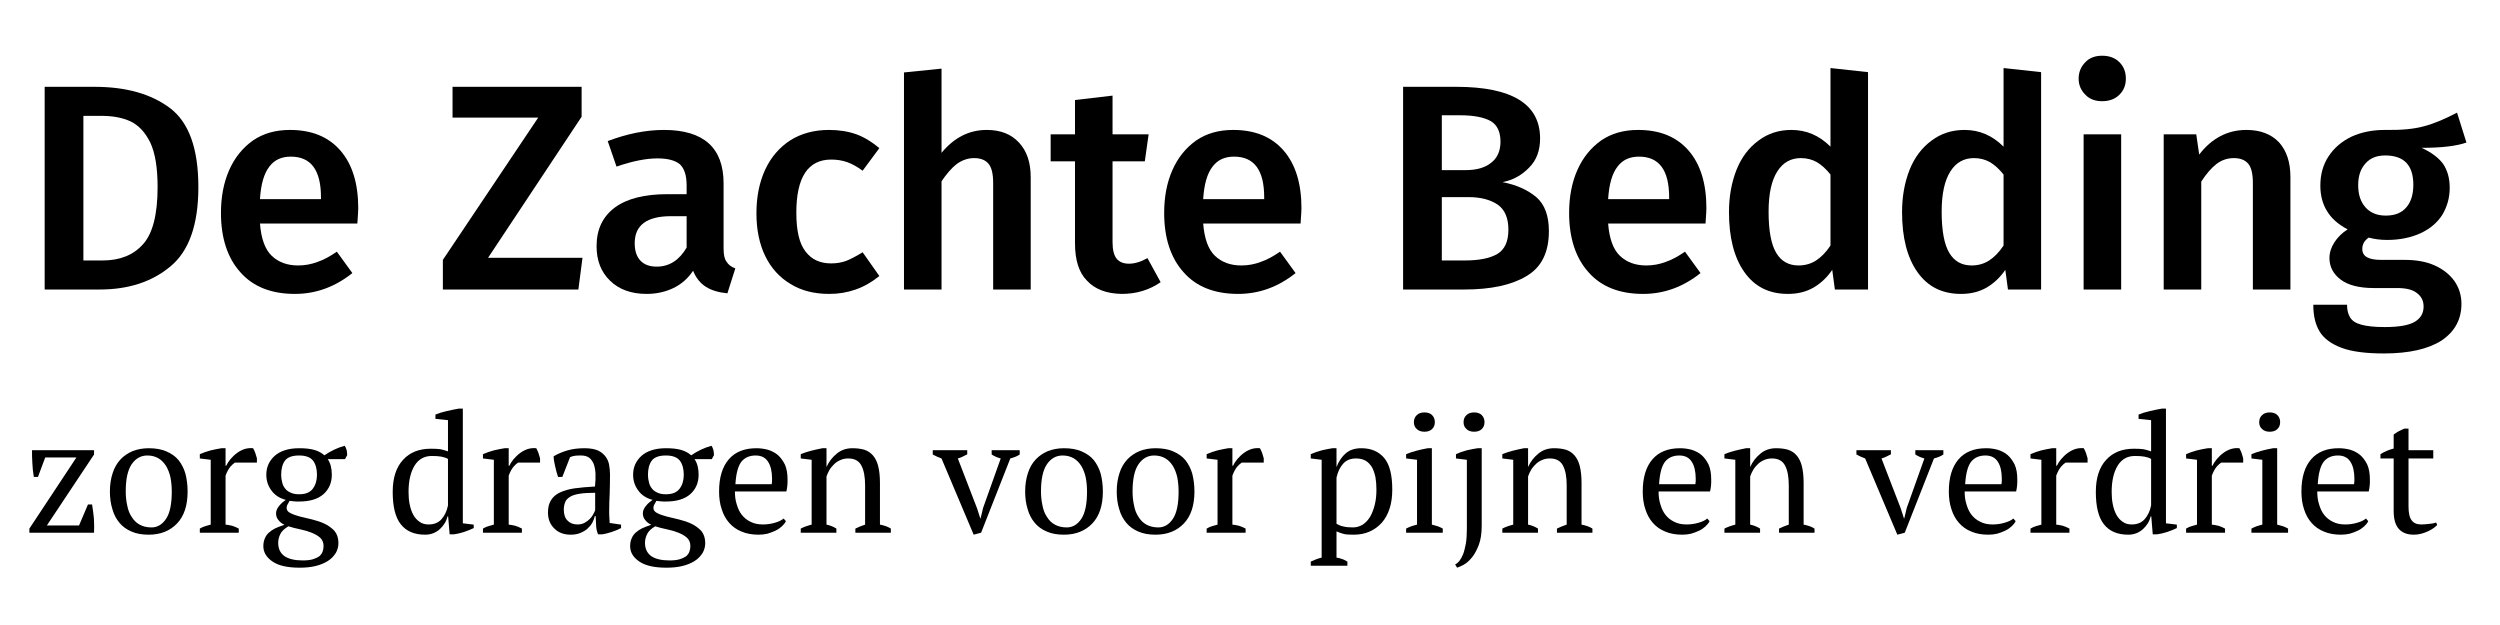 <?xml version="1.0" encoding="UTF-8" standalone="no"?>
<!DOCTYPE svg PUBLIC "-//W3C//DTD SVG 1.1//EN" "http://www.w3.org/Graphics/SVG/1.1/DTD/svg11.dtd">
<svg width="100%" height="100%" viewBox="0 0 300 75" version="1.1" xmlns="http://www.w3.org/2000/svg" xmlns:xlink="http://www.w3.org/1999/xlink" xml:space="preserve" xmlns:serif="http://www.serif.com/" style="fill-rule:evenodd;clip-rule:evenodd;stroke-linejoin:round;stroke-miterlimit:2;">
    <g transform="matrix(1,0,0,1,-0.087,1.42109e-14)">
        <g transform="matrix(0.264,0,0,0.264,-113.654,-66.394)">
            <g transform="matrix(133.333,0,0,133.333,440.339,383.088)">
                <path d="M0.251,-0.691C0.358,-0.691 0.444,-0.667 0.509,-0.618C0.573,-0.569 0.605,-0.48 0.605,-0.349C0.605,-0.221 0.573,-0.131 0.51,-0.079C0.447,-0.026 0.366,-0 0.269,-0L0.081,-0L0.081,-0.691L0.251,-0.691ZM0.213,-0.592L0.213,-0.099L0.278,-0.099C0.337,-0.099 0.383,-0.117 0.416,-0.154C0.449,-0.19 0.466,-0.255 0.466,-0.349C0.466,-0.414 0.458,-0.465 0.441,-0.501C0.424,-0.536 0.401,-0.56 0.374,-0.573C0.346,-0.586 0.313,-0.592 0.274,-0.592L0.213,-0.592Z" style="fill-rule:nonzero;"/>
            </g>
            <g transform="matrix(133.333,0,0,133.333,525.539,383.088)">
                <path d="M0.511,-0.277C0.511,-0.27 0.51,-0.253 0.508,-0.225L0.176,-0.225C0.18,-0.174 0.193,-0.137 0.216,-0.115C0.239,-0.093 0.269,-0.082 0.306,-0.082C0.329,-0.082 0.351,-0.086 0.372,-0.094C0.393,-0.101 0.415,-0.113 0.438,-0.129L0.491,-0.056C0.432,-0.009 0.367,0.015 0.295,0.015C0.214,0.015 0.152,-0.01 0.109,-0.059C0.065,-0.108 0.043,-0.176 0.043,-0.261C0.043,-0.315 0.052,-0.364 0.071,-0.407C0.09,-0.45 0.117,-0.483 0.152,-0.508C0.187,-0.532 0.229,-0.544 0.278,-0.544C0.352,-0.544 0.409,-0.521 0.45,-0.474C0.491,-0.427 0.511,-0.361 0.511,-0.277ZM0.384,-0.314C0.384,-0.407 0.35,-0.453 0.281,-0.453C0.25,-0.453 0.225,-0.442 0.208,-0.419C0.19,-0.396 0.179,-0.359 0.176,-0.308L0.384,-0.308L0.384,-0.314Z" style="fill-rule:nonzero;"/>
            </g>
            <g transform="matrix(133.333,0,0,133.333,629.072,383.088)">
                <path d="M0.496,-0.691L0.496,-0.589L0.177,-0.108L0.499,-0.108L0.485,-0L0.023,-0L0.023,-0.101L0.348,-0.586L0.056,-0.586L0.056,-0.691L0.496,-0.691Z" style="fill-rule:nonzero;"/>
            </g>
            <g transform="matrix(133.333,0,0,133.333,697.339,383.088)">
                <path d="M0.468,-0.14C0.468,-0.119 0.471,-0.104 0.478,-0.095C0.484,-0.085 0.494,-0.077 0.508,-0.072L0.481,0.013C0.451,0.01 0.427,0.003 0.408,-0.009C0.389,-0.021 0.374,-0.039 0.364,-0.064C0.346,-0.037 0.324,-0.018 0.297,-0.005C0.27,0.008 0.239,0.015 0.206,0.015C0.153,0.015 0.112,0 0.081,-0.03C0.05,-0.06 0.035,-0.099 0.035,-0.148C0.035,-0.205 0.056,-0.249 0.098,-0.28C0.139,-0.31 0.199,-0.325 0.276,-0.325L0.342,-0.325L0.342,-0.355C0.342,-0.389 0.334,-0.413 0.319,-0.427C0.303,-0.44 0.278,-0.447 0.243,-0.447C0.204,-0.447 0.158,-0.438 0.103,-0.419L0.073,-0.506C0.139,-0.531 0.203,-0.544 0.265,-0.544C0.4,-0.544 0.468,-0.483 0.468,-0.362L0.468,-0.14ZM0.24,-0.078C0.283,-0.078 0.317,-0.1 0.342,-0.143L0.342,-0.25L0.289,-0.25C0.206,-0.25 0.165,-0.219 0.165,-0.158C0.165,-0.133 0.171,-0.113 0.184,-0.099C0.197,-0.085 0.215,-0.078 0.24,-0.078Z" style="fill-rule:nonzero;"/>
            </g>
            <g transform="matrix(133.333,0,0,133.333,768.939,383.088)">
                <path d="M0.29,-0.544C0.325,-0.544 0.356,-0.539 0.384,-0.529C0.411,-0.519 0.437,-0.503 0.462,-0.482L0.405,-0.405C0.387,-0.418 0.37,-0.428 0.353,-0.434C0.336,-0.44 0.318,-0.443 0.298,-0.443C0.219,-0.443 0.179,-0.383 0.179,-0.262C0.179,-0.201 0.189,-0.157 0.21,-0.13C0.231,-0.102 0.26,-0.089 0.298,-0.089C0.317,-0.089 0.334,-0.092 0.35,-0.098C0.365,-0.104 0.384,-0.114 0.405,-0.127L0.462,-0.046C0.412,-0.005 0.355,0.015 0.291,0.015C0.24,0.015 0.196,0.004 0.159,-0.019C0.122,-0.041 0.093,-0.073 0.073,-0.114C0.053,-0.155 0.043,-0.204 0.043,-0.26C0.043,-0.316 0.053,-0.366 0.073,-0.409C0.093,-0.452 0.122,-0.485 0.159,-0.509C0.196,-0.532 0.24,-0.544 0.29,-0.544Z" style="fill-rule:nonzero;"/>
            </g>
            <g transform="matrix(133.333,0,0,133.333,831.472,383.088)">
                <path d="M0.359,-0.544C0.406,-0.544 0.442,-0.53 0.469,-0.501C0.496,-0.472 0.509,-0.433 0.509,-0.383L0.509,-0L0.381,-0L0.381,-0.363C0.381,-0.394 0.376,-0.416 0.365,-0.429C0.354,-0.442 0.337,-0.448 0.316,-0.448C0.295,-0.448 0.275,-0.441 0.257,-0.428C0.239,-0.414 0.222,-0.394 0.205,-0.369L0.205,-0L0.077,-0L0.077,-0.74L0.205,-0.753L0.205,-0.466C0.248,-0.518 0.299,-0.544 0.359,-0.544Z" style="fill-rule:nonzero;"/>
            </g>
            <g transform="matrix(133.333,0,0,133.333,907.739,383.088)">
                <path d="M0.38,-0.025C0.361,-0.012 0.341,-0.002 0.318,0.005C0.295,0.012 0.271,0.015 0.247,0.015C0.195,0.014 0.156,-0.001 0.129,-0.03C0.101,-0.058 0.088,-0.101 0.088,-0.158L0.088,-0.437L0.005,-0.437L0.005,-0.529L0.088,-0.529L0.088,-0.646L0.216,-0.661L0.216,-0.529L0.339,-0.529L0.326,-0.437L0.216,-0.437L0.216,-0.161C0.216,-0.135 0.221,-0.116 0.23,-0.105C0.239,-0.094 0.253,-0.088 0.272,-0.088C0.291,-0.088 0.312,-0.094 0.335,-0.107L0.38,-0.025Z" style="fill-rule:nonzero;"/>
            </g>
            <g transform="matrix(133.333,0,0,133.333,954.272,383.088)">
                <path d="M0.511,-0.277C0.511,-0.27 0.51,-0.253 0.508,-0.225L0.176,-0.225C0.18,-0.174 0.193,-0.137 0.216,-0.115C0.239,-0.093 0.269,-0.082 0.306,-0.082C0.329,-0.082 0.351,-0.086 0.372,-0.094C0.393,-0.101 0.415,-0.113 0.438,-0.129L0.491,-0.056C0.432,-0.009 0.367,0.015 0.295,0.015C0.214,0.015 0.152,-0.01 0.109,-0.059C0.065,-0.108 0.043,-0.176 0.043,-0.261C0.043,-0.315 0.052,-0.364 0.071,-0.407C0.09,-0.45 0.117,-0.483 0.152,-0.508C0.187,-0.532 0.229,-0.544 0.278,-0.544C0.352,-0.544 0.409,-0.521 0.45,-0.474C0.491,-0.427 0.511,-0.361 0.511,-0.277ZM0.384,-0.314C0.384,-0.407 0.35,-0.453 0.281,-0.453C0.25,-0.453 0.225,-0.442 0.208,-0.419C0.19,-0.396 0.179,-0.359 0.176,-0.308L0.384,-0.308L0.384,-0.314Z" style="fill-rule:nonzero;"/>
            </g>
            <g transform="matrix(133.333,0,0,133.333,1057.81,383.088)">
                <path d="M0.42,-0.366C0.467,-0.357 0.505,-0.34 0.535,-0.315C0.564,-0.29 0.578,-0.251 0.578,-0.199C0.578,-0.127 0.553,-0.076 0.502,-0.046C0.451,-0.015 0.38,-0 0.289,-0L0.081,-0L0.081,-0.691L0.262,-0.691C0.453,-0.691 0.548,-0.632 0.548,-0.515C0.548,-0.474 0.536,-0.441 0.511,-0.416C0.486,-0.39 0.456,-0.373 0.42,-0.366ZM0.213,-0.594L0.213,-0.407L0.294,-0.407C0.331,-0.407 0.36,-0.415 0.381,-0.432C0.402,-0.448 0.413,-0.472 0.413,-0.504C0.413,-0.537 0.402,-0.561 0.38,-0.574C0.357,-0.587 0.322,-0.594 0.275,-0.594L0.213,-0.594ZM0.29,-0.099C0.339,-0.099 0.376,-0.106 0.402,-0.121C0.427,-0.136 0.44,-0.163 0.44,-0.204C0.44,-0.243 0.428,-0.272 0.404,-0.289C0.379,-0.306 0.346,-0.315 0.304,-0.315L0.213,-0.315L0.213,-0.099L0.29,-0.099Z" style="fill-rule:nonzero;"/>
            </g>
            <g transform="matrix(133.333,0,0,133.333,1138.34,383.088)">
                <path d="M0.511,-0.277C0.511,-0.27 0.51,-0.253 0.508,-0.225L0.176,-0.225C0.18,-0.174 0.193,-0.137 0.216,-0.115C0.239,-0.093 0.269,-0.082 0.306,-0.082C0.329,-0.082 0.351,-0.086 0.372,-0.094C0.393,-0.101 0.415,-0.113 0.438,-0.129L0.491,-0.056C0.432,-0.009 0.367,0.015 0.295,0.015C0.214,0.015 0.152,-0.01 0.109,-0.059C0.065,-0.108 0.043,-0.176 0.043,-0.261C0.043,-0.315 0.052,-0.364 0.071,-0.407C0.09,-0.45 0.117,-0.483 0.152,-0.508C0.187,-0.532 0.229,-0.544 0.278,-0.544C0.352,-0.544 0.409,-0.521 0.45,-0.474C0.491,-0.427 0.511,-0.361 0.511,-0.277ZM0.384,-0.314C0.384,-0.407 0.35,-0.453 0.281,-0.453C0.25,-0.453 0.225,-0.442 0.208,-0.419C0.19,-0.396 0.179,-0.359 0.176,-0.308L0.384,-0.308L0.384,-0.314Z" style="fill-rule:nonzero;"/>
            </g>
            <g transform="matrix(133.333,0,0,133.333,1210.34,383.088)">
                <path d="M0.522,-0.741L0.522,-0L0.409,-0L0.4,-0.067C0.383,-0.042 0.362,-0.022 0.337,-0.007C0.311,0.008 0.282,0.015 0.249,0.015C0.184,0.015 0.135,-0.01 0.1,-0.06C0.065,-0.11 0.048,-0.178 0.048,-0.264C0.048,-0.318 0.057,-0.366 0.074,-0.409C0.091,-0.451 0.116,-0.484 0.149,-0.508C0.181,-0.532 0.218,-0.544 0.261,-0.544C0.312,-0.544 0.356,-0.525 0.394,-0.487L0.394,-0.755L0.522,-0.741ZM0.285,-0.082C0.308,-0.082 0.328,-0.088 0.345,-0.099C0.362,-0.11 0.379,-0.127 0.394,-0.15L0.394,-0.392C0.379,-0.411 0.363,-0.425 0.348,-0.434C0.332,-0.443 0.314,-0.448 0.293,-0.448C0.259,-0.448 0.232,-0.433 0.213,-0.403C0.193,-0.372 0.183,-0.326 0.183,-0.265C0.183,-0.2 0.192,-0.153 0.209,-0.125C0.226,-0.096 0.252,-0.082 0.285,-0.082Z" style="fill-rule:nonzero;"/>
            </g>
            <g transform="matrix(133.333,0,0,133.333,1289.01,383.088)">
                <path d="M0.522,-0.741L0.522,-0L0.409,-0L0.4,-0.067C0.383,-0.042 0.362,-0.022 0.337,-0.007C0.311,0.008 0.282,0.015 0.249,0.015C0.184,0.015 0.135,-0.01 0.1,-0.06C0.065,-0.11 0.048,-0.178 0.048,-0.264C0.048,-0.318 0.057,-0.366 0.074,-0.409C0.091,-0.451 0.116,-0.484 0.149,-0.508C0.181,-0.532 0.218,-0.544 0.261,-0.544C0.312,-0.544 0.356,-0.525 0.394,-0.487L0.394,-0.755L0.522,-0.741ZM0.285,-0.082C0.308,-0.082 0.328,-0.088 0.345,-0.099C0.362,-0.11 0.379,-0.127 0.394,-0.15L0.394,-0.392C0.379,-0.411 0.363,-0.425 0.348,-0.434C0.332,-0.443 0.314,-0.448 0.293,-0.448C0.259,-0.448 0.232,-0.433 0.213,-0.403C0.193,-0.372 0.183,-0.326 0.183,-0.265C0.183,-0.2 0.192,-0.153 0.209,-0.125C0.226,-0.096 0.252,-0.082 0.285,-0.082Z" style="fill-rule:nonzero;"/>
            </g>
            <g transform="matrix(133.333,0,0,133.333,1367.67,383.088)">
                <path d="M0.205,-0.529L0.205,-0L0.077,-0L0.077,-0.529L0.205,-0.529ZM0.14,-0.797C0.164,-0.797 0.184,-0.79 0.199,-0.775C0.214,-0.76 0.221,-0.741 0.221,-0.719C0.221,-0.697 0.214,-0.679 0.199,-0.664C0.184,-0.649 0.164,-0.642 0.14,-0.642C0.117,-0.642 0.097,-0.649 0.083,-0.664C0.068,-0.679 0.06,-0.697 0.06,-0.719C0.06,-0.741 0.068,-0.76 0.083,-0.775C0.097,-0.79 0.117,-0.797 0.14,-0.797Z" style="fill-rule:nonzero;"/>
            </g>
            <g transform="matrix(133.333,0,0,133.333,1404.07,383.088)">
                <path d="M0.359,-0.544C0.406,-0.544 0.443,-0.53 0.47,-0.502C0.496,-0.473 0.509,-0.434 0.509,-0.383L0.509,-0L0.381,-0L0.381,-0.363C0.381,-0.394 0.376,-0.416 0.365,-0.429C0.354,-0.442 0.337,-0.448 0.316,-0.448C0.294,-0.448 0.274,-0.441 0.257,-0.428C0.239,-0.414 0.222,-0.394 0.205,-0.368L0.205,-0L0.077,-0L0.077,-0.529L0.188,-0.529L0.198,-0.46C0.241,-0.516 0.295,-0.544 0.359,-0.544Z" style="fill-rule:nonzero;"/>
            </g>
            <g transform="matrix(133.333,0,0,133.333,1480.34,383.088)">
                <path d="M0.537,-0.501C0.503,-0.489 0.452,-0.483 0.384,-0.483C0.417,-0.468 0.441,-0.45 0.457,-0.429C0.472,-0.407 0.48,-0.38 0.48,-0.347C0.48,-0.312 0.471,-0.282 0.455,-0.255C0.438,-0.228 0.413,-0.207 0.381,-0.192C0.348,-0.177 0.31,-0.169 0.267,-0.169C0.243,-0.169 0.222,-0.172 0.204,-0.177C0.189,-0.167 0.182,-0.154 0.182,-0.138C0.182,-0.113 0.203,-0.101 0.246,-0.101L0.327,-0.101C0.366,-0.101 0.4,-0.095 0.429,-0.082C0.458,-0.069 0.48,-0.051 0.496,-0.029C0.512,-0.006 0.52,0.02 0.52,0.049C0.52,0.102 0.497,0.144 0.452,0.174C0.407,0.203 0.341,0.218 0.256,0.218C0.195,0.218 0.147,0.212 0.112,0.199C0.077,0.186 0.052,0.168 0.037,0.144C0.022,0.12 0.015,0.089 0.015,0.052L0.13,0.052C0.13,0.071 0.134,0.085 0.141,0.096C0.148,0.107 0.16,0.115 0.179,0.12C0.197,0.125 0.223,0.128 0.258,0.128C0.307,0.128 0.341,0.122 0.361,0.11C0.381,0.098 0.391,0.081 0.391,0.058C0.391,0.038 0.383,0.023 0.368,0.012C0.353,0 0.33,-0.005 0.301,-0.005L0.221,-0.005C0.171,-0.005 0.133,-0.015 0.108,-0.034C0.083,-0.053 0.07,-0.078 0.07,-0.107C0.07,-0.126 0.076,-0.144 0.087,-0.161C0.098,-0.178 0.113,-0.193 0.132,-0.205C0.1,-0.222 0.077,-0.242 0.062,-0.267C0.047,-0.291 0.039,-0.32 0.039,-0.354C0.039,-0.392 0.048,-0.425 0.067,-0.454C0.086,-0.483 0.112,-0.505 0.145,-0.521C0.178,-0.536 0.215,-0.544 0.258,-0.544C0.314,-0.543 0.359,-0.547 0.394,-0.557C0.428,-0.566 0.465,-0.582 0.505,-0.603L0.537,-0.501ZM0.26,-0.457C0.231,-0.457 0.209,-0.448 0.193,-0.43C0.176,-0.411 0.168,-0.387 0.168,-0.356C0.168,-0.324 0.176,-0.299 0.193,-0.28C0.21,-0.261 0.233,-0.252 0.262,-0.252C0.293,-0.252 0.316,-0.261 0.332,-0.28C0.348,-0.298 0.356,-0.324 0.356,-0.357C0.356,-0.424 0.324,-0.457 0.26,-0.457Z" style="fill-rule:nonzero;"/>
            </g>
        </g>
        <g transform="matrix(0.264,0,0,0.264,-117.587,-59.822)">
            <g transform="matrix(75,0,0,75,455.863,468.738)">
                <path d="M0.423,-0.171C0.428,-0.143 0.431,-0.115 0.434,-0.087C0.436,-0.058 0.436,-0.029 0.435,-0L0.043,-0L0.043,-0.025L0.328,-0.456L0.139,-0.456L0.095,-0.338L0.07,-0.338C0.065,-0.367 0.062,-0.395 0.061,-0.423C0.059,-0.45 0.059,-0.476 0.059,-0.5L0.435,-0.5L0.435,-0.474L0.149,-0.044L0.344,-0.044L0.398,-0.171L0.423,-0.171Z" style="fill-rule:nonzero;"/>
            </g>
            <g transform="matrix(75,0,0,75,492.613,468.738)">
                <path d="M0.041,-0.25C0.041,-0.292 0.047,-0.329 0.058,-0.362C0.068,-0.394 0.084,-0.421 0.105,-0.444C0.126,-0.466 0.151,-0.483 0.18,-0.495C0.209,-0.506 0.241,-0.512 0.276,-0.512C0.317,-0.512 0.353,-0.506 0.383,-0.493C0.413,-0.48 0.438,-0.463 0.457,-0.44C0.475,-0.417 0.49,-0.389 0.499,-0.357C0.507,-0.325 0.512,-0.289 0.512,-0.25C0.512,-0.166 0.491,-0.101 0.448,-0.056C0.405,-0.011 0.348,0.012 0.276,0.012C0.236,0.012 0.201,0.006 0.172,-0.007C0.143,-0.019 0.118,-0.037 0.099,-0.06C0.08,-0.083 0.065,-0.11 0.056,-0.143C0.046,-0.175 0.041,-0.211 0.041,-0.25ZM0.137,-0.25C0.137,-0.22 0.14,-0.192 0.146,-0.165C0.151,-0.138 0.16,-0.115 0.173,-0.096C0.185,-0.076 0.201,-0.06 0.221,-0.049C0.241,-0.038 0.265,-0.032 0.293,-0.032C0.329,-0.032 0.359,-0.05 0.382,-0.085C0.405,-0.12 0.416,-0.175 0.416,-0.25C0.416,-0.281 0.413,-0.309 0.408,-0.336C0.402,-0.362 0.393,-0.385 0.381,-0.405C0.369,-0.424 0.354,-0.44 0.335,-0.451C0.316,-0.462 0.294,-0.468 0.268,-0.468C0.229,-0.468 0.197,-0.45 0.173,-0.415C0.149,-0.38 0.137,-0.325 0.137,-0.25Z" style="fill-rule:nonzero;"/>
            </g>
            <g transform="matrix(75,0,0,75,534.238,468.738)">
                <path d="M0.244,-0.425C0.237,-0.421 0.228,-0.413 0.217,-0.401C0.206,-0.388 0.196,-0.37 0.187,-0.346L0.187,-0.049C0.2,-0.048 0.214,-0.045 0.227,-0.042C0.24,-0.038 0.254,-0.032 0.267,-0.025L0.267,-0L0.031,-0L0.031,-0.025C0.043,-0.032 0.054,-0.037 0.065,-0.04C0.076,-0.043 0.086,-0.046 0.097,-0.049L0.097,-0.442L0.031,-0.45L0.031,-0.476C0.052,-0.485 0.074,-0.493 0.097,-0.499C0.12,-0.504 0.141,-0.509 0.162,-0.512L0.187,-0.512L0.187,-0.406L0.191,-0.406C0.197,-0.419 0.206,-0.433 0.217,-0.446C0.228,-0.459 0.24,-0.471 0.255,-0.482C0.269,-0.493 0.285,-0.501 0.302,-0.507C0.319,-0.512 0.336,-0.514 0.354,-0.512C0.359,-0.503 0.363,-0.494 0.367,-0.484C0.37,-0.473 0.374,-0.462 0.377,-0.451L0.377,-0.425L0.244,-0.425Z" style="fill-rule:nonzero;"/>
            </g>
            <g transform="matrix(75,0,0,75,563.188,468.738)">
                <path d="M0.247,-0.512C0.283,-0.512 0.313,-0.509 0.338,-0.502C0.363,-0.495 0.383,-0.484 0.4,-0.469C0.439,-0.496 0.48,-0.515 0.523,-0.527C0.528,-0.52 0.532,-0.511 0.535,-0.5C0.537,-0.489 0.538,-0.479 0.538,-0.47L0.525,-0.446L0.42,-0.446C0.437,-0.422 0.445,-0.39 0.445,-0.351C0.445,-0.303 0.428,-0.264 0.395,-0.234C0.361,-0.204 0.312,-0.189 0.247,-0.189C0.234,-0.189 0.224,-0.189 0.216,-0.19C0.208,-0.191 0.199,-0.192 0.189,-0.193C0.186,-0.187 0.182,-0.18 0.178,-0.173C0.173,-0.166 0.171,-0.158 0.171,-0.15C0.171,-0.137 0.179,-0.126 0.194,-0.119C0.209,-0.111 0.229,-0.104 0.252,-0.098C0.275,-0.092 0.3,-0.086 0.327,-0.08C0.354,-0.073 0.379,-0.065 0.402,-0.054C0.425,-0.043 0.445,-0.028 0.461,-0.011C0.476,0.007 0.484,0.03 0.485,0.058C0.486,0.082 0.48,0.104 0.469,0.123C0.457,0.142 0.441,0.159 0.42,0.172C0.399,0.185 0.375,0.195 0.346,0.202C0.317,0.209 0.285,0.212 0.25,0.212C0.177,0.212 0.123,0.2 0.086,0.175C0.049,0.15 0.03,0.119 0.03,0.082C0.03,0.064 0.033,0.048 0.039,0.035C0.044,0.022 0.052,0.01 0.063,-0C0.074,-0.01 0.087,-0.019 0.103,-0.027C0.119,-0.034 0.137,-0.041 0.158,-0.048C0.143,-0.055 0.131,-0.064 0.122,-0.076C0.112,-0.087 0.107,-0.101 0.107,-0.118C0.107,-0.133 0.114,-0.149 0.127,-0.164C0.139,-0.179 0.153,-0.19 0.166,-0.199C0.128,-0.209 0.099,-0.228 0.079,-0.256C0.058,-0.284 0.048,-0.316 0.048,-0.351C0.048,-0.374 0.052,-0.395 0.061,-0.415C0.07,-0.434 0.082,-0.451 0.099,-0.466C0.116,-0.481 0.136,-0.492 0.161,-0.5C0.186,-0.508 0.214,-0.512 0.247,-0.512ZM0.395,0.081C0.395,0.06 0.388,0.043 0.374,0.03C0.359,0.017 0.341,0.007 0.32,-0.001C0.299,-0.009 0.276,-0.016 0.251,-0.021C0.226,-0.026 0.203,-0.032 0.182,-0.039C0.157,-0.024 0.14,-0.008 0.132,0.01C0.124,0.027 0.12,0.044 0.12,0.062C0.12,0.097 0.133,0.124 0.158,0.142C0.183,0.159 0.22,0.168 0.268,0.168C0.293,0.168 0.313,0.166 0.33,0.161C0.346,0.156 0.359,0.15 0.369,0.143C0.378,0.135 0.385,0.126 0.389,0.115C0.393,0.104 0.395,0.093 0.395,0.081ZM0.138,-0.351C0.138,-0.335 0.14,-0.32 0.144,-0.306C0.147,-0.291 0.153,-0.279 0.162,-0.268C0.17,-0.257 0.181,-0.249 0.195,-0.243C0.209,-0.236 0.226,-0.233 0.247,-0.233C0.286,-0.233 0.313,-0.244 0.33,-0.267C0.347,-0.29 0.355,-0.318 0.355,-0.351C0.355,-0.387 0.347,-0.416 0.331,-0.437C0.314,-0.458 0.286,-0.468 0.247,-0.468C0.206,-0.468 0.178,-0.458 0.162,-0.438C0.146,-0.417 0.138,-0.388 0.138,-0.351Z" style="fill-rule:nonzero;"/>
            </g>
            <g transform="matrix(75,0,0,75,621.163,468.738)">
                <path d="M0.373,-0.099C0.37,-0.084 0.364,-0.07 0.356,-0.057C0.348,-0.044 0.338,-0.032 0.327,-0.022C0.315,-0.011 0.302,-0.003 0.287,0.003C0.272,0.009 0.255,0.012 0.238,0.012C0.172,0.012 0.123,-0.009 0.09,-0.051C0.057,-0.093 0.041,-0.158 0.041,-0.247C0.041,-0.332 0.062,-0.397 0.104,-0.442C0.145,-0.487 0.201,-0.509 0.272,-0.509C0.297,-0.509 0.316,-0.508 0.33,-0.506C0.344,-0.503 0.359,-0.499 0.376,-0.493L0.376,-0.682L0.3,-0.69L0.3,-0.716C0.319,-0.724 0.342,-0.731 0.368,-0.737C0.393,-0.743 0.418,-0.748 0.441,-0.752L0.466,-0.752L0.466,-0.057L0.532,-0.049L0.532,-0.028C0.513,-0.019 0.493,-0.011 0.472,-0.004C0.451,0.003 0.431,0.007 0.411,0.01L0.386,0.01L0.377,-0.099L0.373,-0.099ZM0.258,-0.05C0.291,-0.05 0.317,-0.06 0.336,-0.081C0.355,-0.102 0.369,-0.13 0.376,-0.165L0.376,-0.447C0.365,-0.454 0.351,-0.458 0.336,-0.461C0.321,-0.464 0.301,-0.465 0.277,-0.465C0.232,-0.465 0.197,-0.445 0.173,-0.406C0.149,-0.366 0.137,-0.313 0.137,-0.247C0.137,-0.22 0.139,-0.194 0.144,-0.171C0.149,-0.147 0.156,-0.126 0.166,-0.108C0.176,-0.09 0.189,-0.076 0.204,-0.066C0.219,-0.055 0.237,-0.05 0.258,-0.05Z" style="fill-rule:nonzero;"/>
            </g>
            <g transform="matrix(75,0,0,75,662.938,468.738)">
                <path d="M0.244,-0.425C0.237,-0.421 0.228,-0.413 0.217,-0.401C0.206,-0.388 0.196,-0.37 0.187,-0.346L0.187,-0.049C0.2,-0.048 0.214,-0.045 0.227,-0.042C0.24,-0.038 0.254,-0.032 0.267,-0.025L0.267,-0L0.031,-0L0.031,-0.025C0.043,-0.032 0.054,-0.037 0.065,-0.04C0.076,-0.043 0.086,-0.046 0.097,-0.049L0.097,-0.442L0.031,-0.45L0.031,-0.476C0.052,-0.485 0.074,-0.493 0.097,-0.499C0.12,-0.504 0.141,-0.509 0.162,-0.512L0.187,-0.512L0.187,-0.406L0.191,-0.406C0.197,-0.419 0.206,-0.433 0.217,-0.446C0.228,-0.459 0.24,-0.471 0.255,-0.482C0.269,-0.493 0.285,-0.501 0.302,-0.507C0.319,-0.512 0.336,-0.514 0.354,-0.512C0.359,-0.503 0.363,-0.494 0.367,-0.484C0.37,-0.473 0.374,-0.462 0.377,-0.451L0.377,-0.425L0.244,-0.425Z" style="fill-rule:nonzero;"/>
            </g>
            <g transform="matrix(75,0,0,75,691.888,468.738)">
                <path d="M0.41,-0.131C0.41,-0.116 0.41,-0.104 0.411,-0.093C0.412,-0.082 0.412,-0.071 0.413,-0.059L0.482,-0.049L0.482,-0.028C0.465,-0.019 0.447,-0.012 0.427,-0.005C0.406,0.002 0.387,0.007 0.368,0.01L0.343,0.01C0.336,-0.005 0.332,-0.022 0.331,-0.041C0.33,-0.059 0.329,-0.079 0.328,-0.101L0.323,-0.101C0.32,-0.088 0.315,-0.074 0.308,-0.061C0.3,-0.047 0.29,-0.035 0.278,-0.024C0.265,-0.013 0.251,-0.005 0.234,0.002C0.217,0.009 0.198,0.012 0.177,0.012C0.136,0.012 0.103,-0 0.078,-0.025C0.052,-0.05 0.039,-0.082 0.039,-0.122C0.039,-0.153 0.045,-0.178 0.058,-0.198C0.07,-0.217 0.088,-0.233 0.112,-0.244C0.136,-0.255 0.166,-0.264 0.201,-0.269C0.236,-0.274 0.277,-0.277 0.324,-0.28C0.327,-0.309 0.328,-0.335 0.327,-0.358C0.326,-0.381 0.322,-0.4 0.316,-0.417C0.309,-0.433 0.3,-0.446 0.288,-0.455C0.275,-0.464 0.259,-0.468 0.239,-0.468C0.23,-0.468 0.219,-0.468 0.208,-0.467C0.196,-0.466 0.184,-0.463 0.173,-0.458L0.126,-0.338L0.1,-0.338C0.093,-0.358 0.088,-0.379 0.083,-0.4C0.078,-0.421 0.074,-0.442 0.073,-0.463C0.098,-0.478 0.127,-0.49 0.158,-0.499C0.189,-0.508 0.223,-0.512 0.261,-0.512C0.295,-0.512 0.322,-0.507 0.343,-0.498C0.363,-0.488 0.378,-0.475 0.389,-0.46C0.4,-0.445 0.407,-0.428 0.41,-0.409C0.413,-0.39 0.415,-0.372 0.415,-0.353C0.415,-0.313 0.414,-0.275 0.413,-0.238C0.411,-0.201 0.41,-0.165 0.41,-0.131ZM0.217,-0.05C0.234,-0.05 0.248,-0.053 0.261,-0.06C0.274,-0.067 0.284,-0.075 0.293,-0.084C0.302,-0.093 0.309,-0.103 0.314,-0.113C0.319,-0.122 0.323,-0.13 0.325,-0.137L0.325,-0.242C0.286,-0.242 0.255,-0.24 0.23,-0.236C0.205,-0.232 0.186,-0.226 0.172,-0.217C0.158,-0.208 0.148,-0.198 0.143,-0.185C0.138,-0.171 0.135,-0.157 0.135,-0.14C0.135,-0.111 0.142,-0.089 0.157,-0.074C0.172,-0.058 0.192,-0.05 0.217,-0.05Z" style="fill-rule:nonzero;"/>
            </g>
            <g transform="matrix(75,0,0,75,729.913,468.738)">
                <path d="M0.247,-0.512C0.283,-0.512 0.313,-0.509 0.338,-0.502C0.363,-0.495 0.383,-0.484 0.4,-0.469C0.439,-0.496 0.48,-0.515 0.523,-0.527C0.528,-0.52 0.532,-0.511 0.535,-0.5C0.537,-0.489 0.538,-0.479 0.538,-0.47L0.525,-0.446L0.42,-0.446C0.437,-0.422 0.445,-0.39 0.445,-0.351C0.445,-0.303 0.428,-0.264 0.395,-0.234C0.361,-0.204 0.312,-0.189 0.247,-0.189C0.234,-0.189 0.224,-0.189 0.216,-0.19C0.208,-0.191 0.199,-0.192 0.189,-0.193C0.186,-0.187 0.182,-0.18 0.178,-0.173C0.173,-0.166 0.171,-0.158 0.171,-0.15C0.171,-0.137 0.179,-0.126 0.194,-0.119C0.209,-0.111 0.229,-0.104 0.252,-0.098C0.275,-0.092 0.3,-0.086 0.327,-0.08C0.354,-0.073 0.379,-0.065 0.402,-0.054C0.425,-0.043 0.445,-0.028 0.461,-0.011C0.476,0.007 0.484,0.03 0.485,0.058C0.486,0.082 0.48,0.104 0.469,0.123C0.457,0.142 0.441,0.159 0.42,0.172C0.399,0.185 0.375,0.195 0.346,0.202C0.317,0.209 0.285,0.212 0.25,0.212C0.177,0.212 0.123,0.2 0.086,0.175C0.049,0.15 0.03,0.119 0.03,0.082C0.03,0.064 0.033,0.048 0.039,0.035C0.044,0.022 0.052,0.01 0.063,-0C0.074,-0.01 0.087,-0.019 0.103,-0.027C0.119,-0.034 0.137,-0.041 0.158,-0.048C0.143,-0.055 0.131,-0.064 0.122,-0.076C0.112,-0.087 0.107,-0.101 0.107,-0.118C0.107,-0.133 0.114,-0.149 0.127,-0.164C0.139,-0.179 0.153,-0.19 0.166,-0.199C0.128,-0.209 0.099,-0.228 0.079,-0.256C0.058,-0.284 0.048,-0.316 0.048,-0.351C0.048,-0.374 0.052,-0.395 0.061,-0.415C0.07,-0.434 0.082,-0.451 0.099,-0.466C0.116,-0.481 0.136,-0.492 0.161,-0.5C0.186,-0.508 0.214,-0.512 0.247,-0.512ZM0.395,0.081C0.395,0.06 0.388,0.043 0.374,0.03C0.359,0.017 0.341,0.007 0.32,-0.001C0.299,-0.009 0.276,-0.016 0.251,-0.021C0.226,-0.026 0.203,-0.032 0.182,-0.039C0.157,-0.024 0.14,-0.008 0.132,0.01C0.124,0.027 0.12,0.044 0.12,0.062C0.12,0.097 0.133,0.124 0.158,0.142C0.183,0.159 0.22,0.168 0.268,0.168C0.293,0.168 0.313,0.166 0.33,0.161C0.346,0.156 0.359,0.15 0.369,0.143C0.378,0.135 0.385,0.126 0.389,0.115C0.393,0.104 0.395,0.093 0.395,0.081ZM0.138,-0.351C0.138,-0.335 0.14,-0.32 0.144,-0.306C0.147,-0.291 0.153,-0.279 0.162,-0.268C0.17,-0.257 0.181,-0.249 0.195,-0.243C0.209,-0.236 0.226,-0.233 0.247,-0.233C0.286,-0.233 0.313,-0.244 0.33,-0.267C0.347,-0.29 0.355,-0.318 0.355,-0.351C0.355,-0.387 0.347,-0.416 0.331,-0.437C0.314,-0.458 0.286,-0.468 0.247,-0.468C0.206,-0.468 0.178,-0.458 0.162,-0.438C0.146,-0.417 0.138,-0.388 0.138,-0.351Z" style="fill-rule:nonzero;"/>
            </g>
            <g transform="matrix(75,0,0,75,769.513,468.738)">
                <path d="M0.446,-0.07C0.441,-0.059 0.432,-0.048 0.421,-0.038C0.41,-0.028 0.397,-0.019 0.382,-0.012C0.367,-0.005 0.351,0.001 0.334,0.006C0.317,0.01 0.299,0.012 0.281,0.012C0.242,0.012 0.207,0.006 0.177,-0.007C0.147,-0.019 0.122,-0.037 0.102,-0.06C0.082,-0.083 0.067,-0.11 0.057,-0.142C0.046,-0.174 0.041,-0.21 0.041,-0.25C0.041,-0.335 0.061,-0.4 0.1,-0.445C0.139,-0.49 0.195,-0.512 0.267,-0.512C0.29,-0.512 0.313,-0.509 0.336,-0.503C0.359,-0.496 0.379,-0.486 0.397,-0.471C0.414,-0.456 0.428,-0.437 0.44,-0.413C0.451,-0.388 0.456,-0.358 0.456,-0.322C0.456,-0.311 0.456,-0.299 0.455,-0.288C0.454,-0.276 0.452,-0.263 0.449,-0.25L0.137,-0.25C0.137,-0.222 0.14,-0.196 0.148,-0.172C0.155,-0.147 0.165,-0.126 0.179,-0.108C0.193,-0.09 0.211,-0.076 0.232,-0.066C0.253,-0.055 0.278,-0.05 0.307,-0.05C0.33,-0.05 0.354,-0.053 0.378,-0.06C0.402,-0.067 0.42,-0.075 0.432,-0.086L0.446,-0.07ZM0.263,-0.468C0.225,-0.468 0.196,-0.455 0.176,-0.43C0.156,-0.404 0.144,-0.359 0.14,-0.294L0.36,-0.294C0.361,-0.3 0.361,-0.306 0.362,-0.312C0.362,-0.317 0.362,-0.323 0.362,-0.328C0.362,-0.371 0.354,-0.405 0.338,-0.43C0.322,-0.455 0.297,-0.468 0.263,-0.468Z" style="fill-rule:nonzero;"/>
            </g>
            <g transform="matrix(75,0,0,75,807.388,468.738)">
                <path d="M0.577,-0L0.362,-0L0.362,-0.025C0.38,-0.034 0.4,-0.042 0.421,-0.049L0.421,-0.286C0.421,-0.337 0.414,-0.377 0.399,-0.406C0.384,-0.435 0.358,-0.45 0.319,-0.45C0.302,-0.45 0.287,-0.447 0.273,-0.441C0.258,-0.435 0.246,-0.427 0.235,-0.417C0.224,-0.406 0.214,-0.395 0.206,-0.382C0.198,-0.369 0.192,-0.355 0.187,-0.341L0.187,-0.049C0.208,-0.045 0.228,-0.037 0.247,-0.025L0.247,-0L0.031,-0L0.031,-0.025C0.048,-0.034 0.07,-0.042 0.097,-0.049L0.097,-0.442L0.031,-0.45L0.031,-0.476C0.048,-0.483 0.068,-0.49 0.091,-0.496C0.114,-0.502 0.137,-0.507 0.162,-0.512L0.187,-0.512L0.187,-0.4L0.188,-0.4C0.202,-0.431 0.222,-0.457 0.249,-0.479C0.275,-0.501 0.307,-0.512 0.344,-0.512C0.371,-0.512 0.395,-0.509 0.416,-0.503C0.437,-0.496 0.454,-0.485 0.468,-0.469C0.482,-0.453 0.493,-0.432 0.5,-0.405C0.507,-0.378 0.511,-0.343 0.511,-0.302L0.511,-0.049C0.538,-0.044 0.56,-0.036 0.577,-0.025L0.577,-0Z" style="fill-rule:nonzero;"/>
            </g>
            <g transform="matrix(75,0,0,75,870.463,468.738)">
                <path d="M0.238,0.012L0.043,-0.45C0.024,-0.457 0.006,-0.465 -0.01,-0.474L-0.01,-0.5L0.199,-0.5L0.199,-0.475C0.19,-0.47 0.182,-0.466 0.173,-0.462C0.164,-0.457 0.153,-0.453 0.142,-0.45L0.258,-0.149L0.278,-0.087L0.28,-0.087L0.295,-0.15L0.402,-0.45C0.391,-0.453 0.382,-0.456 0.373,-0.46C0.364,-0.464 0.355,-0.469 0.347,-0.474L0.347,-0.5L0.517,-0.5L0.517,-0.474C0.51,-0.469 0.502,-0.465 0.493,-0.461C0.483,-0.457 0.472,-0.453 0.46,-0.45L0.283,-0L0.238,0.012Z" style="fill-rule:nonzero;"/>
            </g>
            <g transform="matrix(75,0,0,75,908.638,468.738)">
                <path d="M0.041,-0.25C0.041,-0.292 0.047,-0.329 0.058,-0.362C0.068,-0.394 0.084,-0.421 0.105,-0.444C0.126,-0.466 0.151,-0.483 0.18,-0.495C0.209,-0.506 0.241,-0.512 0.276,-0.512C0.317,-0.512 0.353,-0.506 0.383,-0.493C0.413,-0.48 0.438,-0.463 0.457,-0.44C0.475,-0.417 0.49,-0.389 0.499,-0.357C0.507,-0.325 0.512,-0.289 0.512,-0.25C0.512,-0.166 0.491,-0.101 0.448,-0.056C0.405,-0.011 0.348,0.012 0.276,0.012C0.236,0.012 0.201,0.006 0.172,-0.007C0.143,-0.019 0.118,-0.037 0.099,-0.06C0.08,-0.083 0.065,-0.11 0.056,-0.143C0.046,-0.175 0.041,-0.211 0.041,-0.25ZM0.137,-0.25C0.137,-0.22 0.14,-0.192 0.146,-0.165C0.151,-0.138 0.16,-0.115 0.173,-0.096C0.185,-0.076 0.201,-0.06 0.221,-0.049C0.241,-0.038 0.265,-0.032 0.293,-0.032C0.329,-0.032 0.359,-0.05 0.382,-0.085C0.405,-0.12 0.416,-0.175 0.416,-0.25C0.416,-0.281 0.413,-0.309 0.408,-0.336C0.402,-0.362 0.393,-0.385 0.381,-0.405C0.369,-0.424 0.354,-0.44 0.335,-0.451C0.316,-0.462 0.294,-0.468 0.268,-0.468C0.229,-0.468 0.197,-0.45 0.173,-0.415C0.149,-0.38 0.137,-0.325 0.137,-0.25Z" style="fill-rule:nonzero;"/>
            </g>
            <g transform="matrix(75,0,0,75,950.263,468.738)">
                <path d="M0.041,-0.25C0.041,-0.292 0.047,-0.329 0.058,-0.362C0.068,-0.394 0.084,-0.421 0.105,-0.444C0.126,-0.466 0.151,-0.483 0.18,-0.495C0.209,-0.506 0.241,-0.512 0.276,-0.512C0.317,-0.512 0.353,-0.506 0.383,-0.493C0.413,-0.48 0.438,-0.463 0.457,-0.44C0.475,-0.417 0.49,-0.389 0.499,-0.357C0.507,-0.325 0.512,-0.289 0.512,-0.25C0.512,-0.166 0.491,-0.101 0.448,-0.056C0.405,-0.011 0.348,0.012 0.276,0.012C0.236,0.012 0.201,0.006 0.172,-0.007C0.143,-0.019 0.118,-0.037 0.099,-0.06C0.08,-0.083 0.065,-0.11 0.056,-0.143C0.046,-0.175 0.041,-0.211 0.041,-0.25ZM0.137,-0.25C0.137,-0.22 0.14,-0.192 0.146,-0.165C0.151,-0.138 0.16,-0.115 0.173,-0.096C0.185,-0.076 0.201,-0.06 0.221,-0.049C0.241,-0.038 0.265,-0.032 0.293,-0.032C0.329,-0.032 0.359,-0.05 0.382,-0.085C0.405,-0.12 0.416,-0.175 0.416,-0.25C0.416,-0.281 0.413,-0.309 0.408,-0.336C0.402,-0.362 0.393,-0.385 0.381,-0.405C0.369,-0.424 0.354,-0.44 0.335,-0.451C0.316,-0.462 0.294,-0.468 0.268,-0.468C0.229,-0.468 0.197,-0.45 0.173,-0.415C0.149,-0.38 0.137,-0.325 0.137,-0.25Z" style="fill-rule:nonzero;"/>
            </g>
            <g transform="matrix(75,0,0,75,991.888,468.738)">
                <path d="M0.244,-0.425C0.237,-0.421 0.228,-0.413 0.217,-0.401C0.206,-0.388 0.196,-0.37 0.187,-0.346L0.187,-0.049C0.2,-0.048 0.214,-0.045 0.227,-0.042C0.24,-0.038 0.254,-0.032 0.267,-0.025L0.267,-0L0.031,-0L0.031,-0.025C0.043,-0.032 0.054,-0.037 0.065,-0.04C0.076,-0.043 0.086,-0.046 0.097,-0.049L0.097,-0.442L0.031,-0.45L0.031,-0.476C0.052,-0.485 0.074,-0.493 0.097,-0.499C0.12,-0.504 0.141,-0.509 0.162,-0.512L0.187,-0.512L0.187,-0.406L0.191,-0.406C0.197,-0.419 0.206,-0.433 0.217,-0.446C0.228,-0.459 0.24,-0.471 0.255,-0.482C0.269,-0.493 0.285,-0.501 0.302,-0.507C0.319,-0.512 0.336,-0.514 0.354,-0.512C0.359,-0.503 0.363,-0.494 0.367,-0.484C0.37,-0.473 0.374,-0.462 0.377,-0.451L0.377,-0.425L0.244,-0.425Z" style="fill-rule:nonzero;"/>
            </g>
            <g transform="matrix(75,0,0,75,1039.21,468.738)">
                <path d="M0.253,0.2L0.031,0.2L0.031,0.175C0.054,0.164 0.076,0.156 0.097,0.151L0.097,-0.442L0.031,-0.45L0.031,-0.476C0.052,-0.485 0.074,-0.493 0.097,-0.499C0.119,-0.504 0.141,-0.509 0.162,-0.512L0.187,-0.512L0.187,-0.4L0.188,-0.4C0.201,-0.434 0.22,-0.461 0.244,-0.482C0.268,-0.502 0.299,-0.512 0.338,-0.512C0.397,-0.512 0.443,-0.492 0.476,-0.453C0.509,-0.414 0.525,-0.35 0.525,-0.261C0.525,-0.219 0.52,-0.181 0.509,-0.147C0.498,-0.113 0.482,-0.084 0.462,-0.061C0.441,-0.038 0.417,-0.02 0.388,-0.007C0.359,0.006 0.326,0.012 0.291,0.012C0.266,0.012 0.247,0.011 0.233,0.008C0.219,0.005 0.204,-0.001 0.187,-0.008L0.187,0.151C0.198,0.152 0.208,0.155 0.219,0.159C0.23,0.162 0.241,0.168 0.253,0.175L0.253,0.2ZM0.306,-0.45C0.273,-0.45 0.247,-0.44 0.228,-0.419C0.209,-0.398 0.195,-0.37 0.187,-0.334L0.187,-0.054C0.199,-0.047 0.213,-0.041 0.228,-0.038C0.243,-0.034 0.262,-0.032 0.286,-0.032C0.308,-0.032 0.328,-0.038 0.346,-0.049C0.363,-0.06 0.378,-0.076 0.391,-0.097C0.403,-0.118 0.412,-0.142 0.419,-0.17C0.426,-0.197 0.429,-0.228 0.429,-0.261C0.429,-0.288 0.427,-0.314 0.423,-0.337C0.418,-0.36 0.411,-0.38 0.402,-0.397C0.392,-0.413 0.379,-0.427 0.364,-0.436C0.348,-0.445 0.329,-0.45 0.306,-0.45Z" style="fill-rule:nonzero;"/>
            </g>
            <g transform="matrix(75,0,0,75,1081.81,468.738)">
                <path d="M0.263,-0L0.041,-0L0.041,-0.025C0.051,-0.03 0.061,-0.035 0.072,-0.039C0.083,-0.042 0.094,-0.046 0.107,-0.049L0.107,-0.442L0.041,-0.45L0.041,-0.476C0.06,-0.484 0.081,-0.491 0.104,-0.497C0.127,-0.503 0.149,-0.508 0.172,-0.512L0.197,-0.512L0.197,-0.049C0.21,-0.046 0.222,-0.042 0.233,-0.039C0.244,-0.035 0.254,-0.03 0.263,-0.025L0.263,-0ZM0.088,-0.67C0.088,-0.688 0.094,-0.702 0.106,-0.713C0.117,-0.724 0.133,-0.729 0.152,-0.729C0.171,-0.729 0.187,-0.724 0.198,-0.713C0.209,-0.702 0.215,-0.688 0.215,-0.67C0.215,-0.652 0.209,-0.638 0.198,-0.628C0.187,-0.617 0.171,-0.612 0.152,-0.612C0.133,-0.612 0.117,-0.617 0.106,-0.628C0.094,-0.638 0.088,-0.652 0.088,-0.67Z" style="fill-rule:nonzero;"/>
            </g>
            <g transform="matrix(75,0,0,75,1104.54,468.738)">
                <path d="M0.106,-0.442L0.04,-0.45L0.04,-0.476C0.059,-0.485 0.081,-0.493 0.104,-0.499C0.127,-0.504 0.149,-0.509 0.171,-0.512L0.196,-0.512L0.196,-0.043C0.196,0.004 0.19,0.044 0.178,0.075C0.166,0.106 0.152,0.132 0.136,0.151C0.12,0.17 0.104,0.185 0.087,0.194C0.07,0.203 0.057,0.209 0.047,0.212L0.035,0.193C0.043,0.189 0.051,0.182 0.06,0.172C0.068,0.162 0.076,0.148 0.083,0.131C0.09,0.113 0.095,0.091 0.1,0.066C0.104,0.041 0.106,0.011 0.106,-0.024L0.106,-0.442ZM0.086,-0.67C0.086,-0.688 0.092,-0.702 0.104,-0.713C0.115,-0.724 0.131,-0.729 0.15,-0.729C0.169,-0.729 0.185,-0.724 0.196,-0.713C0.207,-0.702 0.213,-0.688 0.213,-0.67C0.213,-0.652 0.207,-0.638 0.196,-0.628C0.185,-0.617 0.169,-0.612 0.15,-0.612C0.131,-0.612 0.115,-0.617 0.104,-0.628C0.092,-0.638 0.086,-0.652 0.086,-0.67Z" style="fill-rule:nonzero;"/>
            </g>
            <g transform="matrix(75,0,0,75,1126.29,468.738)">
                <path d="M0.577,-0L0.362,-0L0.362,-0.025C0.38,-0.034 0.4,-0.042 0.421,-0.049L0.421,-0.286C0.421,-0.337 0.414,-0.377 0.399,-0.406C0.384,-0.435 0.358,-0.45 0.319,-0.45C0.302,-0.45 0.287,-0.447 0.273,-0.441C0.258,-0.435 0.246,-0.427 0.235,-0.417C0.224,-0.406 0.214,-0.395 0.206,-0.382C0.198,-0.369 0.192,-0.355 0.187,-0.341L0.187,-0.049C0.208,-0.045 0.228,-0.037 0.247,-0.025L0.247,-0L0.031,-0L0.031,-0.025C0.048,-0.034 0.07,-0.042 0.097,-0.049L0.097,-0.442L0.031,-0.45L0.031,-0.476C0.048,-0.483 0.068,-0.49 0.091,-0.496C0.114,-0.502 0.137,-0.507 0.162,-0.512L0.187,-0.512L0.187,-0.4L0.188,-0.4C0.202,-0.431 0.222,-0.457 0.249,-0.479C0.275,-0.501 0.307,-0.512 0.344,-0.512C0.371,-0.512 0.395,-0.509 0.416,-0.503C0.437,-0.496 0.454,-0.485 0.468,-0.469C0.482,-0.453 0.493,-0.432 0.5,-0.405C0.507,-0.378 0.511,-0.343 0.511,-0.302L0.511,-0.049C0.538,-0.044 0.56,-0.036 0.577,-0.025L0.577,-0Z" style="fill-rule:nonzero;"/>
            </g>
            <g transform="matrix(75,0,0,75,1189.36,468.738)">
                <path d="M0.446,-0.07C0.441,-0.059 0.432,-0.048 0.421,-0.038C0.41,-0.028 0.397,-0.019 0.382,-0.012C0.367,-0.005 0.351,0.001 0.334,0.006C0.317,0.01 0.299,0.012 0.281,0.012C0.242,0.012 0.207,0.006 0.177,-0.007C0.147,-0.019 0.122,-0.037 0.102,-0.06C0.082,-0.083 0.067,-0.11 0.057,-0.142C0.046,-0.174 0.041,-0.21 0.041,-0.25C0.041,-0.335 0.061,-0.4 0.1,-0.445C0.139,-0.49 0.195,-0.512 0.267,-0.512C0.29,-0.512 0.313,-0.509 0.336,-0.503C0.359,-0.496 0.379,-0.486 0.397,-0.471C0.414,-0.456 0.428,-0.437 0.44,-0.413C0.451,-0.388 0.456,-0.358 0.456,-0.322C0.456,-0.311 0.456,-0.299 0.455,-0.288C0.454,-0.276 0.452,-0.263 0.449,-0.25L0.137,-0.25C0.137,-0.222 0.14,-0.196 0.148,-0.172C0.155,-0.147 0.165,-0.126 0.179,-0.108C0.193,-0.09 0.211,-0.076 0.232,-0.066C0.253,-0.055 0.278,-0.05 0.307,-0.05C0.33,-0.05 0.354,-0.053 0.378,-0.06C0.402,-0.067 0.42,-0.075 0.432,-0.086L0.446,-0.07ZM0.263,-0.468C0.225,-0.468 0.196,-0.455 0.176,-0.43C0.156,-0.404 0.144,-0.359 0.14,-0.294L0.36,-0.294C0.361,-0.3 0.361,-0.306 0.362,-0.312C0.362,-0.317 0.362,-0.323 0.362,-0.328C0.362,-0.371 0.354,-0.405 0.338,-0.43C0.322,-0.455 0.297,-0.468 0.263,-0.468Z" style="fill-rule:nonzero;"/>
            </g>
            <g transform="matrix(75,0,0,75,1227.24,468.738)">
                <path d="M0.577,-0L0.362,-0L0.362,-0.025C0.38,-0.034 0.4,-0.042 0.421,-0.049L0.421,-0.286C0.421,-0.337 0.414,-0.377 0.399,-0.406C0.384,-0.435 0.358,-0.45 0.319,-0.45C0.302,-0.45 0.287,-0.447 0.273,-0.441C0.258,-0.435 0.246,-0.427 0.235,-0.417C0.224,-0.406 0.214,-0.395 0.206,-0.382C0.198,-0.369 0.192,-0.355 0.187,-0.341L0.187,-0.049C0.208,-0.045 0.228,-0.037 0.247,-0.025L0.247,-0L0.031,-0L0.031,-0.025C0.048,-0.034 0.07,-0.042 0.097,-0.049L0.097,-0.442L0.031,-0.45L0.031,-0.476C0.048,-0.483 0.068,-0.49 0.091,-0.496C0.114,-0.502 0.137,-0.507 0.162,-0.512L0.187,-0.512L0.187,-0.4L0.188,-0.4C0.202,-0.431 0.222,-0.457 0.249,-0.479C0.275,-0.501 0.307,-0.512 0.344,-0.512C0.371,-0.512 0.395,-0.509 0.416,-0.503C0.437,-0.496 0.454,-0.485 0.468,-0.469C0.482,-0.453 0.493,-0.432 0.5,-0.405C0.507,-0.378 0.511,-0.343 0.511,-0.302L0.511,-0.049C0.538,-0.044 0.56,-0.036 0.577,-0.025L0.577,-0Z" style="fill-rule:nonzero;"/>
            </g>
            <g transform="matrix(75,0,0,75,1290.31,468.738)">
                <path d="M0.238,0.012L0.043,-0.45C0.024,-0.457 0.006,-0.465 -0.01,-0.474L-0.01,-0.5L0.199,-0.5L0.199,-0.475C0.19,-0.47 0.182,-0.466 0.173,-0.462C0.164,-0.457 0.153,-0.453 0.142,-0.45L0.258,-0.149L0.278,-0.087L0.28,-0.087L0.295,-0.15L0.402,-0.45C0.391,-0.453 0.382,-0.456 0.373,-0.46C0.364,-0.464 0.355,-0.469 0.347,-0.474L0.347,-0.5L0.517,-0.5L0.517,-0.474C0.51,-0.469 0.502,-0.465 0.493,-0.461C0.483,-0.457 0.472,-0.453 0.46,-0.45L0.283,-0L0.238,0.012Z" style="fill-rule:nonzero;"/>
            </g>
            <g transform="matrix(75,0,0,75,1328.49,468.738)">
                <path d="M0.446,-0.07C0.441,-0.059 0.432,-0.048 0.421,-0.038C0.41,-0.028 0.397,-0.019 0.382,-0.012C0.367,-0.005 0.351,0.001 0.334,0.006C0.317,0.01 0.299,0.012 0.281,0.012C0.242,0.012 0.207,0.006 0.177,-0.007C0.147,-0.019 0.122,-0.037 0.102,-0.06C0.082,-0.083 0.067,-0.11 0.057,-0.142C0.046,-0.174 0.041,-0.21 0.041,-0.25C0.041,-0.335 0.061,-0.4 0.1,-0.445C0.139,-0.49 0.195,-0.512 0.267,-0.512C0.29,-0.512 0.313,-0.509 0.336,-0.503C0.359,-0.496 0.379,-0.486 0.397,-0.471C0.414,-0.456 0.428,-0.437 0.44,-0.413C0.451,-0.388 0.456,-0.358 0.456,-0.322C0.456,-0.311 0.456,-0.299 0.455,-0.288C0.454,-0.276 0.452,-0.263 0.449,-0.25L0.137,-0.25C0.137,-0.222 0.14,-0.196 0.148,-0.172C0.155,-0.147 0.165,-0.126 0.179,-0.108C0.193,-0.09 0.211,-0.076 0.232,-0.066C0.253,-0.055 0.278,-0.05 0.307,-0.05C0.33,-0.05 0.354,-0.053 0.378,-0.06C0.402,-0.067 0.42,-0.075 0.432,-0.086L0.446,-0.07ZM0.263,-0.468C0.225,-0.468 0.196,-0.455 0.176,-0.43C0.156,-0.404 0.144,-0.359 0.14,-0.294L0.36,-0.294C0.361,-0.3 0.361,-0.306 0.362,-0.312C0.362,-0.317 0.362,-0.323 0.362,-0.328C0.362,-0.371 0.354,-0.405 0.338,-0.43C0.322,-0.455 0.297,-0.468 0.263,-0.468Z" style="fill-rule:nonzero;"/>
            </g>
            <g transform="matrix(75,0,0,75,1366.36,468.738)">
                <path d="M0.244,-0.425C0.237,-0.421 0.228,-0.413 0.217,-0.401C0.206,-0.388 0.196,-0.37 0.187,-0.346L0.187,-0.049C0.2,-0.048 0.214,-0.045 0.227,-0.042C0.24,-0.038 0.254,-0.032 0.267,-0.025L0.267,-0L0.031,-0L0.031,-0.025C0.043,-0.032 0.054,-0.037 0.065,-0.04C0.076,-0.043 0.086,-0.046 0.097,-0.049L0.097,-0.442L0.031,-0.45L0.031,-0.476C0.052,-0.485 0.074,-0.493 0.097,-0.499C0.12,-0.504 0.141,-0.509 0.162,-0.512L0.187,-0.512L0.187,-0.406L0.191,-0.406C0.197,-0.419 0.206,-0.433 0.217,-0.446C0.228,-0.459 0.24,-0.471 0.255,-0.482C0.269,-0.493 0.285,-0.501 0.302,-0.507C0.319,-0.512 0.336,-0.514 0.354,-0.512C0.359,-0.503 0.363,-0.494 0.367,-0.484C0.37,-0.473 0.374,-0.462 0.377,-0.451L0.377,-0.425L0.244,-0.425Z" style="fill-rule:nonzero;"/>
            </g>
            <g transform="matrix(75,0,0,75,1395.31,468.738)">
                <path d="M0.373,-0.099C0.37,-0.084 0.364,-0.07 0.356,-0.057C0.348,-0.044 0.338,-0.032 0.327,-0.022C0.315,-0.011 0.302,-0.003 0.287,0.003C0.272,0.009 0.255,0.012 0.238,0.012C0.172,0.012 0.123,-0.009 0.09,-0.051C0.057,-0.093 0.041,-0.158 0.041,-0.247C0.041,-0.332 0.062,-0.397 0.104,-0.442C0.145,-0.487 0.201,-0.509 0.272,-0.509C0.297,-0.509 0.316,-0.508 0.33,-0.506C0.344,-0.503 0.359,-0.499 0.376,-0.493L0.376,-0.682L0.3,-0.69L0.3,-0.716C0.319,-0.724 0.342,-0.731 0.368,-0.737C0.393,-0.743 0.418,-0.748 0.441,-0.752L0.466,-0.752L0.466,-0.057L0.532,-0.049L0.532,-0.028C0.513,-0.019 0.493,-0.011 0.472,-0.004C0.451,0.003 0.431,0.007 0.411,0.01L0.386,0.01L0.377,-0.099L0.373,-0.099ZM0.258,-0.05C0.291,-0.05 0.317,-0.06 0.336,-0.081C0.355,-0.102 0.369,-0.13 0.376,-0.165L0.376,-0.447C0.365,-0.454 0.351,-0.458 0.336,-0.461C0.321,-0.464 0.301,-0.465 0.277,-0.465C0.232,-0.465 0.197,-0.445 0.173,-0.406C0.149,-0.366 0.137,-0.313 0.137,-0.247C0.137,-0.22 0.139,-0.194 0.144,-0.171C0.149,-0.147 0.156,-0.126 0.166,-0.108C0.176,-0.09 0.189,-0.076 0.204,-0.066C0.219,-0.055 0.237,-0.05 0.258,-0.05Z" style="fill-rule:nonzero;"/>
            </g>
            <g transform="matrix(75,0,0,75,1437.09,468.738)">
                <path d="M0.244,-0.425C0.237,-0.421 0.228,-0.413 0.217,-0.401C0.206,-0.388 0.196,-0.37 0.187,-0.346L0.187,-0.049C0.2,-0.048 0.214,-0.045 0.227,-0.042C0.24,-0.038 0.254,-0.032 0.267,-0.025L0.267,-0L0.031,-0L0.031,-0.025C0.043,-0.032 0.054,-0.037 0.065,-0.04C0.076,-0.043 0.086,-0.046 0.097,-0.049L0.097,-0.442L0.031,-0.45L0.031,-0.476C0.052,-0.485 0.074,-0.493 0.097,-0.499C0.12,-0.504 0.141,-0.509 0.162,-0.512L0.187,-0.512L0.187,-0.406L0.191,-0.406C0.197,-0.419 0.206,-0.433 0.217,-0.446C0.228,-0.459 0.24,-0.471 0.255,-0.482C0.269,-0.493 0.285,-0.501 0.302,-0.507C0.319,-0.512 0.336,-0.514 0.354,-0.512C0.359,-0.503 0.363,-0.494 0.367,-0.484C0.37,-0.473 0.374,-0.462 0.377,-0.451L0.377,-0.425L0.244,-0.425Z" style="fill-rule:nonzero;"/>
            </g>
            <g transform="matrix(75,0,0,75,1466.04,468.738)">
                <path d="M0.263,-0L0.041,-0L0.041,-0.025C0.051,-0.03 0.061,-0.035 0.072,-0.039C0.083,-0.042 0.094,-0.046 0.107,-0.049L0.107,-0.442L0.041,-0.45L0.041,-0.476C0.06,-0.484 0.081,-0.491 0.104,-0.497C0.127,-0.503 0.149,-0.508 0.172,-0.512L0.197,-0.512L0.197,-0.049C0.21,-0.046 0.222,-0.042 0.233,-0.039C0.244,-0.035 0.254,-0.03 0.263,-0.025L0.263,-0ZM0.088,-0.67C0.088,-0.688 0.094,-0.702 0.106,-0.713C0.117,-0.724 0.133,-0.729 0.152,-0.729C0.171,-0.729 0.187,-0.724 0.198,-0.713C0.209,-0.702 0.215,-0.688 0.215,-0.67C0.215,-0.652 0.209,-0.638 0.198,-0.628C0.187,-0.617 0.171,-0.612 0.152,-0.612C0.133,-0.612 0.117,-0.617 0.106,-0.628C0.094,-0.638 0.088,-0.652 0.088,-0.67Z" style="fill-rule:nonzero;"/>
            </g>
            <g transform="matrix(75,0,0,75,1488.76,468.738)">
                <path d="M0.446,-0.07C0.441,-0.059 0.432,-0.048 0.421,-0.038C0.41,-0.028 0.397,-0.019 0.382,-0.012C0.367,-0.005 0.351,0.001 0.334,0.006C0.317,0.01 0.299,0.012 0.281,0.012C0.242,0.012 0.207,0.006 0.177,-0.007C0.147,-0.019 0.122,-0.037 0.102,-0.06C0.082,-0.083 0.067,-0.11 0.057,-0.142C0.046,-0.174 0.041,-0.21 0.041,-0.25C0.041,-0.335 0.061,-0.4 0.1,-0.445C0.139,-0.49 0.195,-0.512 0.267,-0.512C0.29,-0.512 0.313,-0.509 0.336,-0.503C0.359,-0.496 0.379,-0.486 0.397,-0.471C0.414,-0.456 0.428,-0.437 0.44,-0.413C0.451,-0.388 0.456,-0.358 0.456,-0.322C0.456,-0.311 0.456,-0.299 0.455,-0.288C0.454,-0.276 0.452,-0.263 0.449,-0.25L0.137,-0.25C0.137,-0.222 0.14,-0.196 0.148,-0.172C0.155,-0.147 0.165,-0.126 0.179,-0.108C0.193,-0.09 0.211,-0.076 0.232,-0.066C0.253,-0.055 0.278,-0.05 0.307,-0.05C0.33,-0.05 0.354,-0.053 0.378,-0.06C0.402,-0.067 0.42,-0.075 0.432,-0.086L0.446,-0.07ZM0.263,-0.468C0.225,-0.468 0.196,-0.455 0.176,-0.43C0.156,-0.404 0.144,-0.359 0.14,-0.294L0.36,-0.294C0.361,-0.3 0.361,-0.306 0.362,-0.312C0.362,-0.317 0.362,-0.323 0.362,-0.328C0.362,-0.371 0.354,-0.405 0.338,-0.43C0.322,-0.455 0.297,-0.468 0.263,-0.468Z" style="fill-rule:nonzero;"/>
            </g>
            <g transform="matrix(75,0,0,75,1526.64,468.738)">
                <path d="M0.015,-0.476C0.04,-0.492 0.067,-0.503 0.095,-0.51L0.095,-0.595C0.104,-0.602 0.114,-0.608 0.126,-0.615C0.137,-0.621 0.149,-0.626 0.16,-0.631L0.185,-0.631L0.185,-0.5L0.335,-0.5L0.335,-0.45L0.185,-0.45L0.185,-0.16C0.185,-0.12 0.191,-0.092 0.204,-0.075C0.217,-0.058 0.236,-0.05 0.261,-0.05C0.273,-0.05 0.288,-0.051 0.306,-0.053C0.324,-0.054 0.339,-0.057 0.352,-0.062L0.359,-0.047C0.354,-0.041 0.346,-0.035 0.337,-0.028C0.327,-0.021 0.316,-0.015 0.304,-0.009C0.291,-0.003 0.278,0.002 0.263,0.006C0.248,0.01 0.233,0.012 0.218,0.012C0.178,0.012 0.148,0.001 0.127,-0.022C0.106,-0.045 0.095,-0.081 0.095,-0.132L0.095,-0.45L0.015,-0.45L0.015,-0.476Z" style="fill-rule:nonzero;"/>
            </g>
        </g>
    </g>
</svg>
